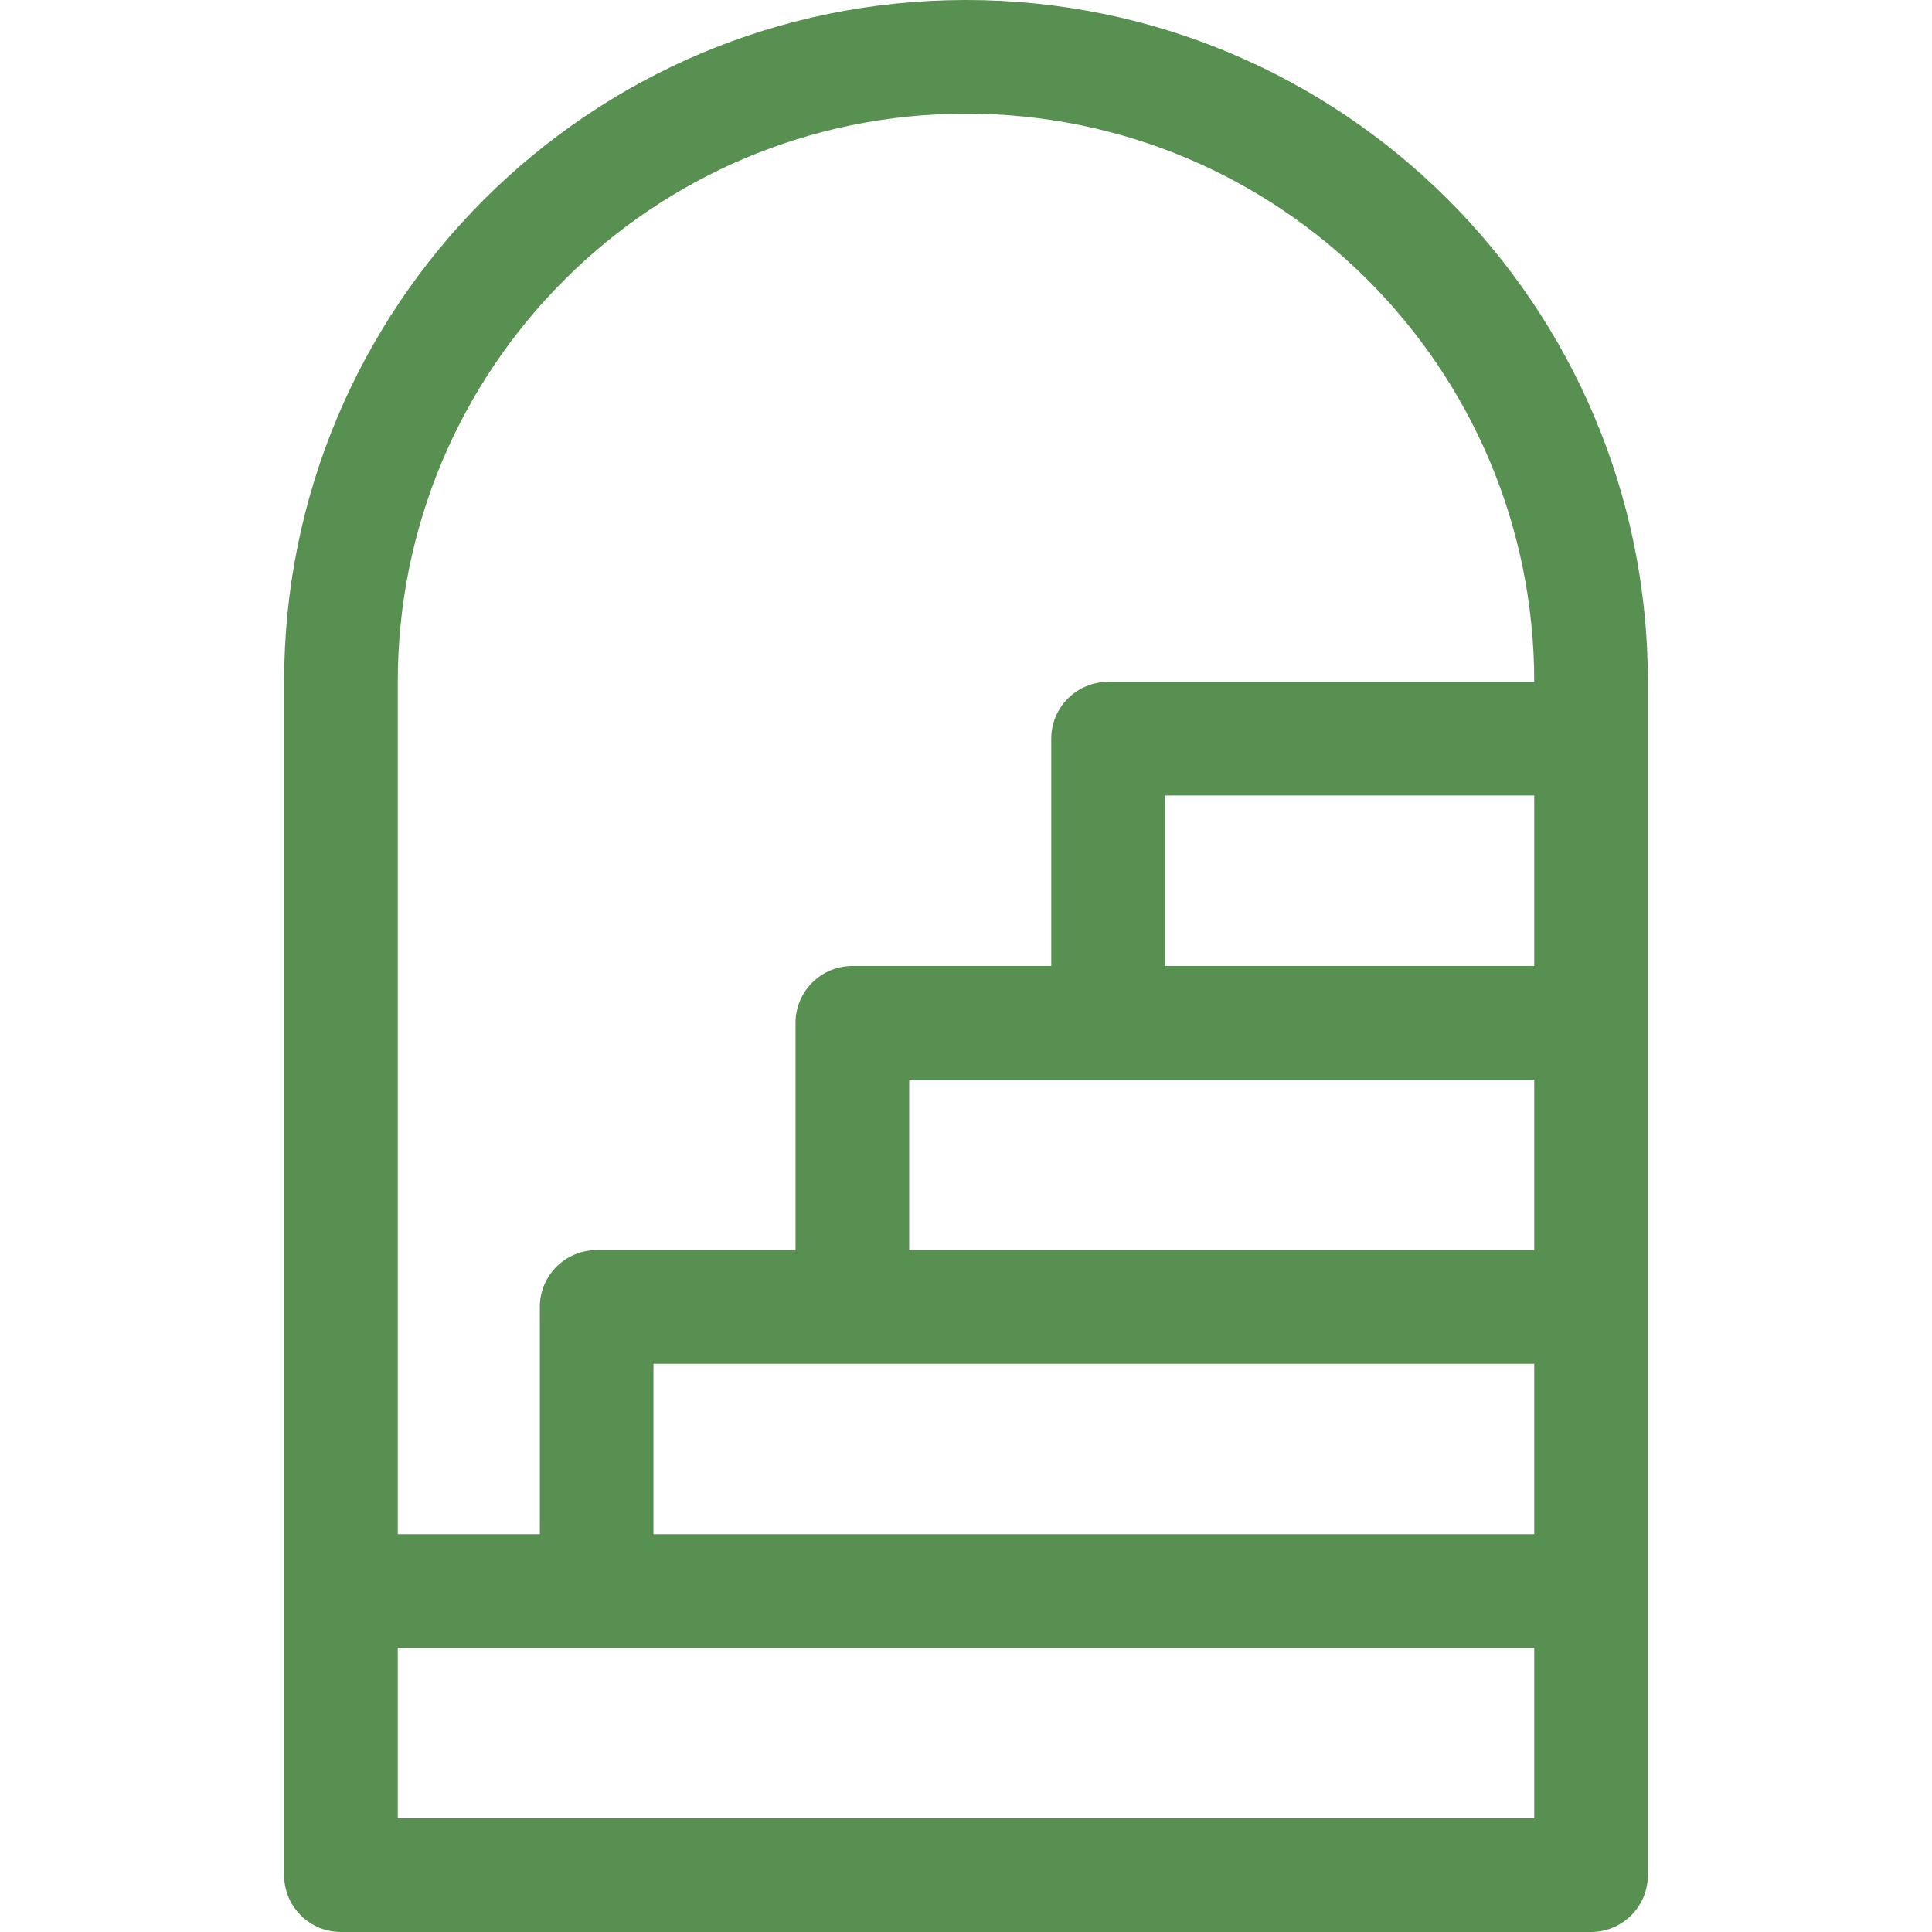 <?xml version="1.0" encoding="UTF-8"?> <svg xmlns="http://www.w3.org/2000/svg" width="512" height="512" viewBox="0 0 512 512" fill="none"> <g clip-path="url(#clip0_7_204)"> <path d="M256 0C355.801 0 436.706 80.905 436.706 180.706V496.941C436.706 505.258 429.964 512 421.647 512H90.353C82.036 512 75.294 505.258 75.294 496.941V180.706C75.294 80.905 156.199 0 256 0ZM105.412 406.588H143.059V346.353C143.059 338.036 149.801 331.294 158.118 331.294H210.824V271.059C210.824 262.742 217.566 256 225.883 256H278.589V195.765C278.589 187.448 285.331 180.706 293.648 180.706H406.589C406.589 97.538 339.168 30.118 256.001 30.118C172.834 30.118 105.412 97.538 105.412 180.706V406.588ZM105.412 436.706V481.882H406.588V436.706H105.412ZM173.176 361.412V406.588H406.588V361.412H173.176ZM240.941 286.118V331.294H406.588V286.118H240.941ZM308.706 210.824V256H406.588V210.824H308.706Z" fill="#589051"></path> </g> <defs> <clipPath id="clip0_7_204"> <rect width="512" height="512" fill="white"></rect> </clipPath> </defs> </svg> 